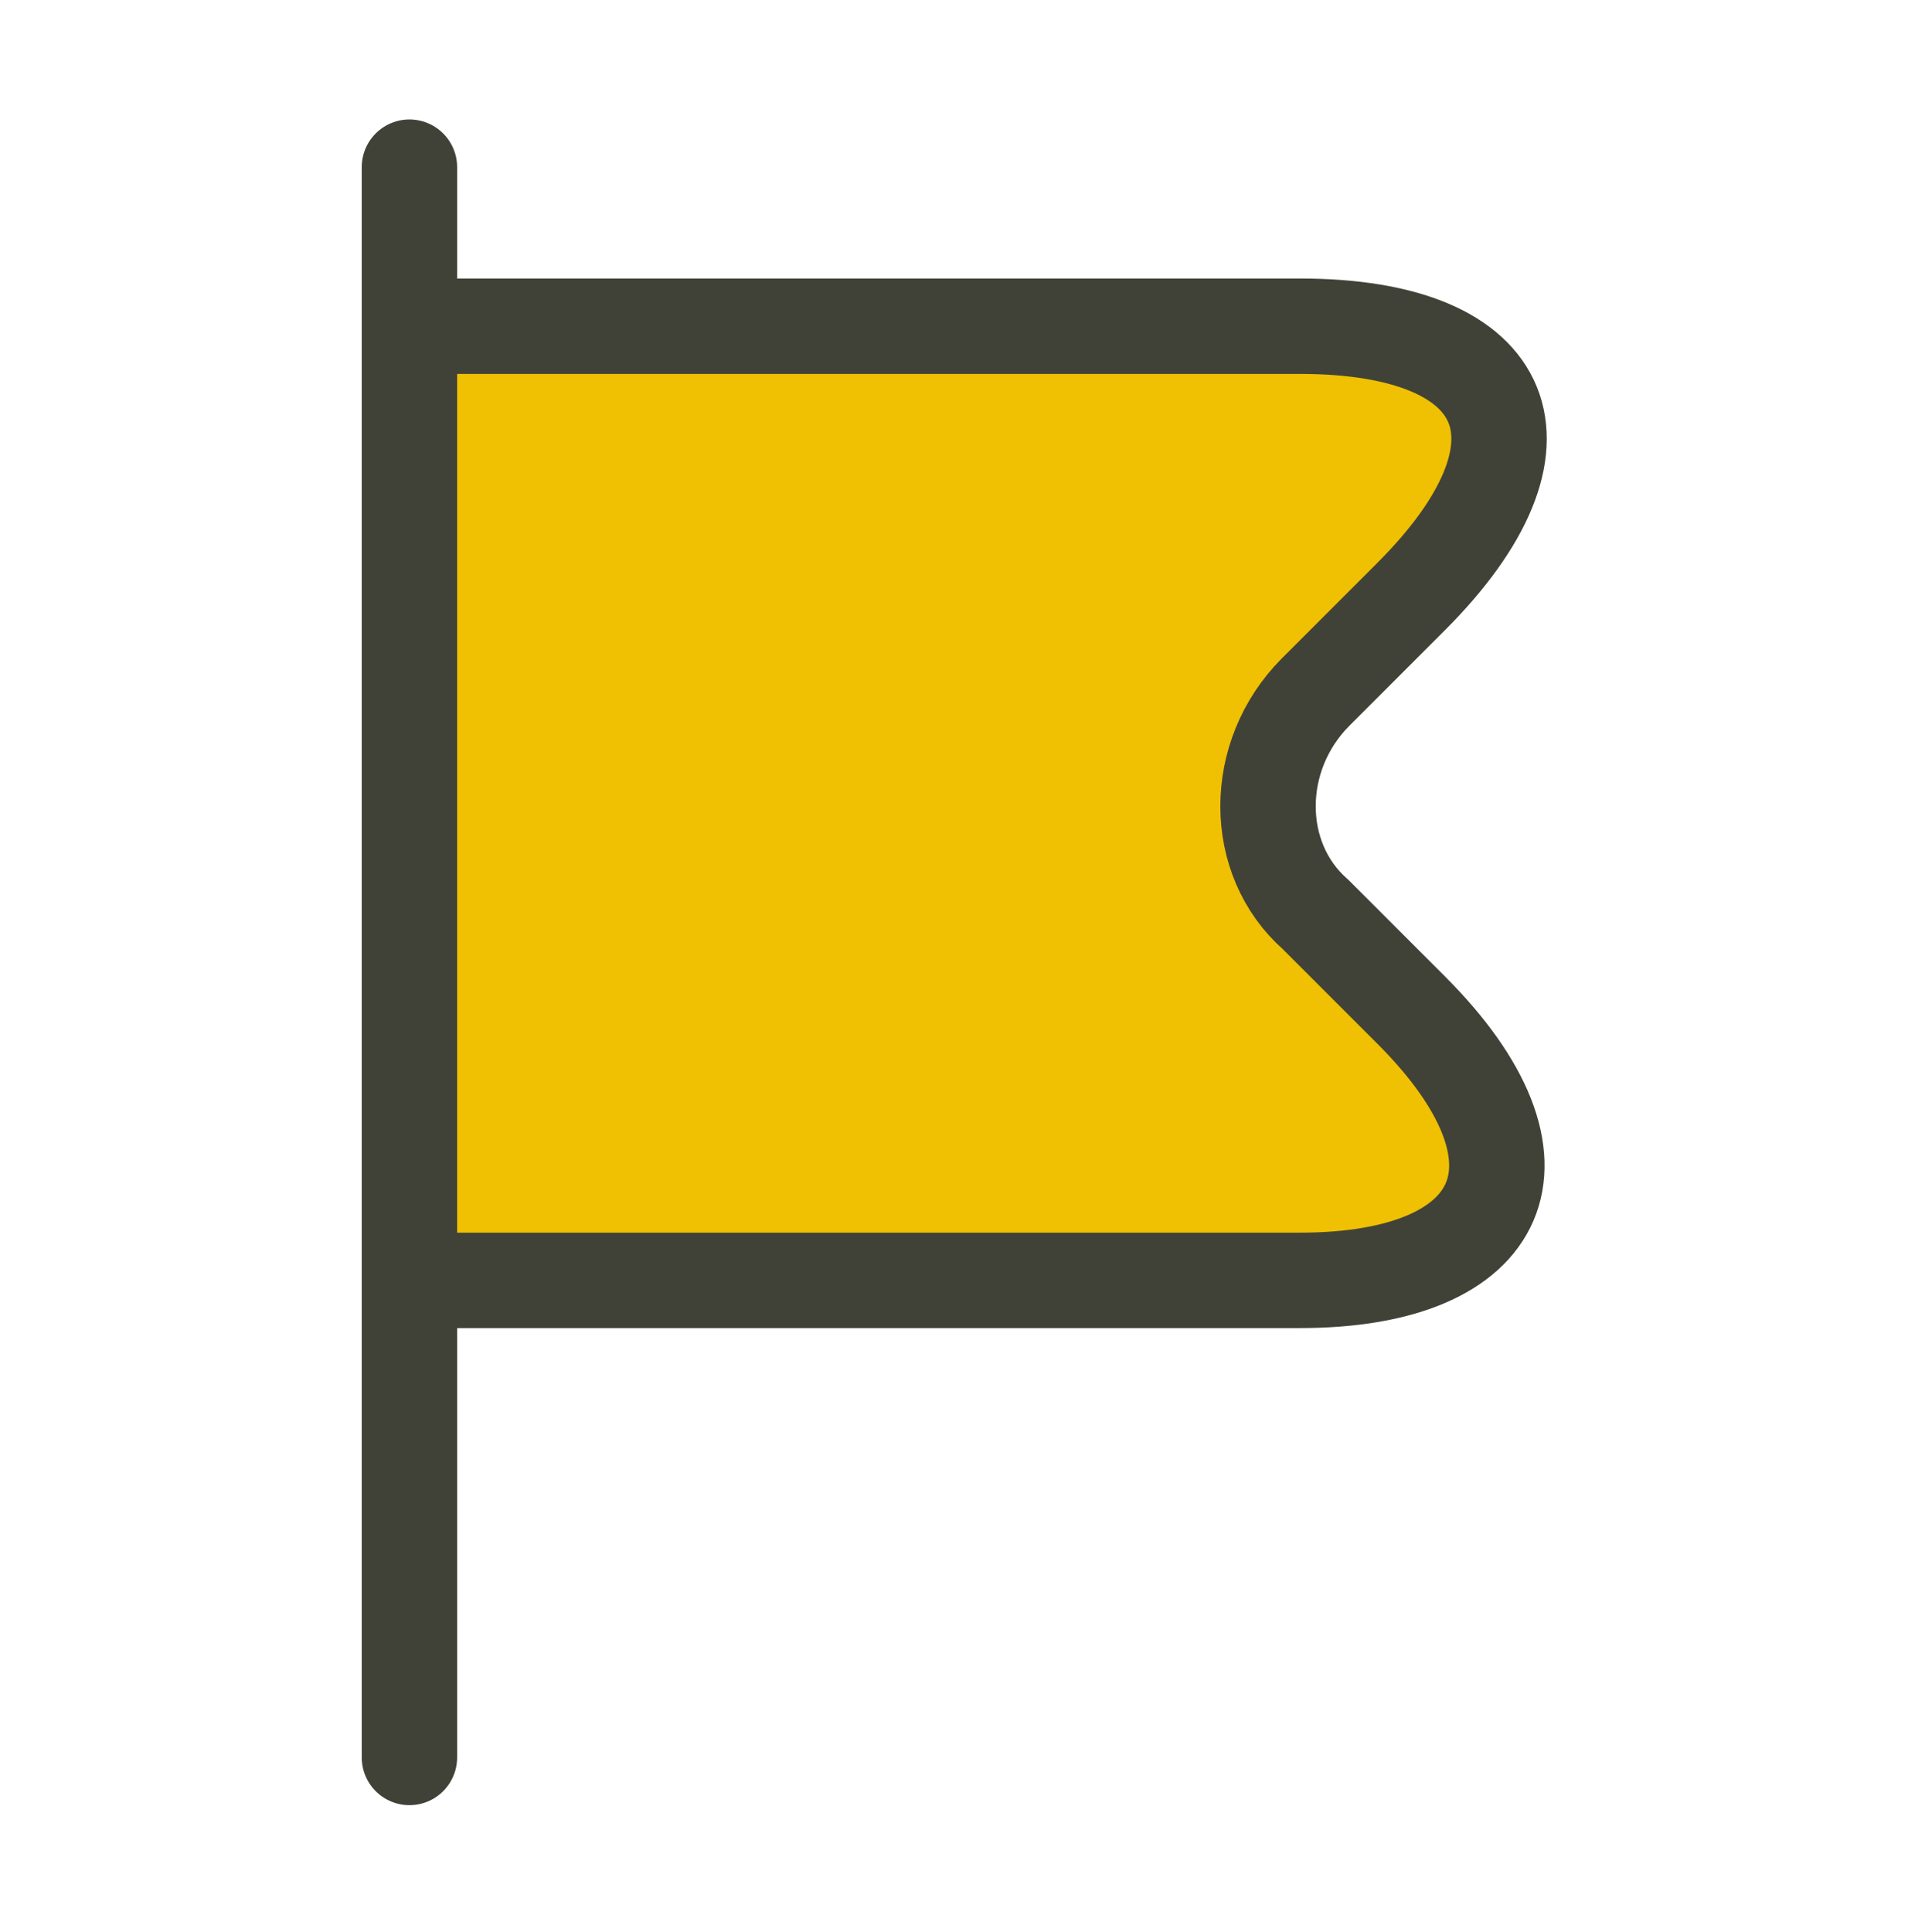 <svg width="80" height="81" viewBox="0 0 80 81" fill="none" xmlns="http://www.w3.org/2000/svg">
<path d="M17.167 13.675H54.5C63.5 13.675 65.5 18.675 59.167 25.008L55.167 29.008C52.5 31.675 52.5 36.008 55.167 38.342L59.167 42.342C65.5 48.675 63.167 53.675 54.5 53.675H17.167" fill="#F0C002"/>
<path d="M17.167 13.675H54.5C63.5 13.675 65.5 18.675 59.167 25.008L55.167 29.008C52.5 31.675 52.5 36.008 55.167 38.342L59.167 42.342C65.5 48.675 63.167 53.675 54.5 53.675H17.167" stroke="#414237" stroke-width="4" stroke-miterlimit="10" stroke-linecap="round" stroke-linejoin="round"/>
<path d="M17.167 7.008V73.675" stroke="#414237" stroke-width="4" stroke-miterlimit="10" stroke-linecap="round" stroke-linejoin="round"/>
</svg>
